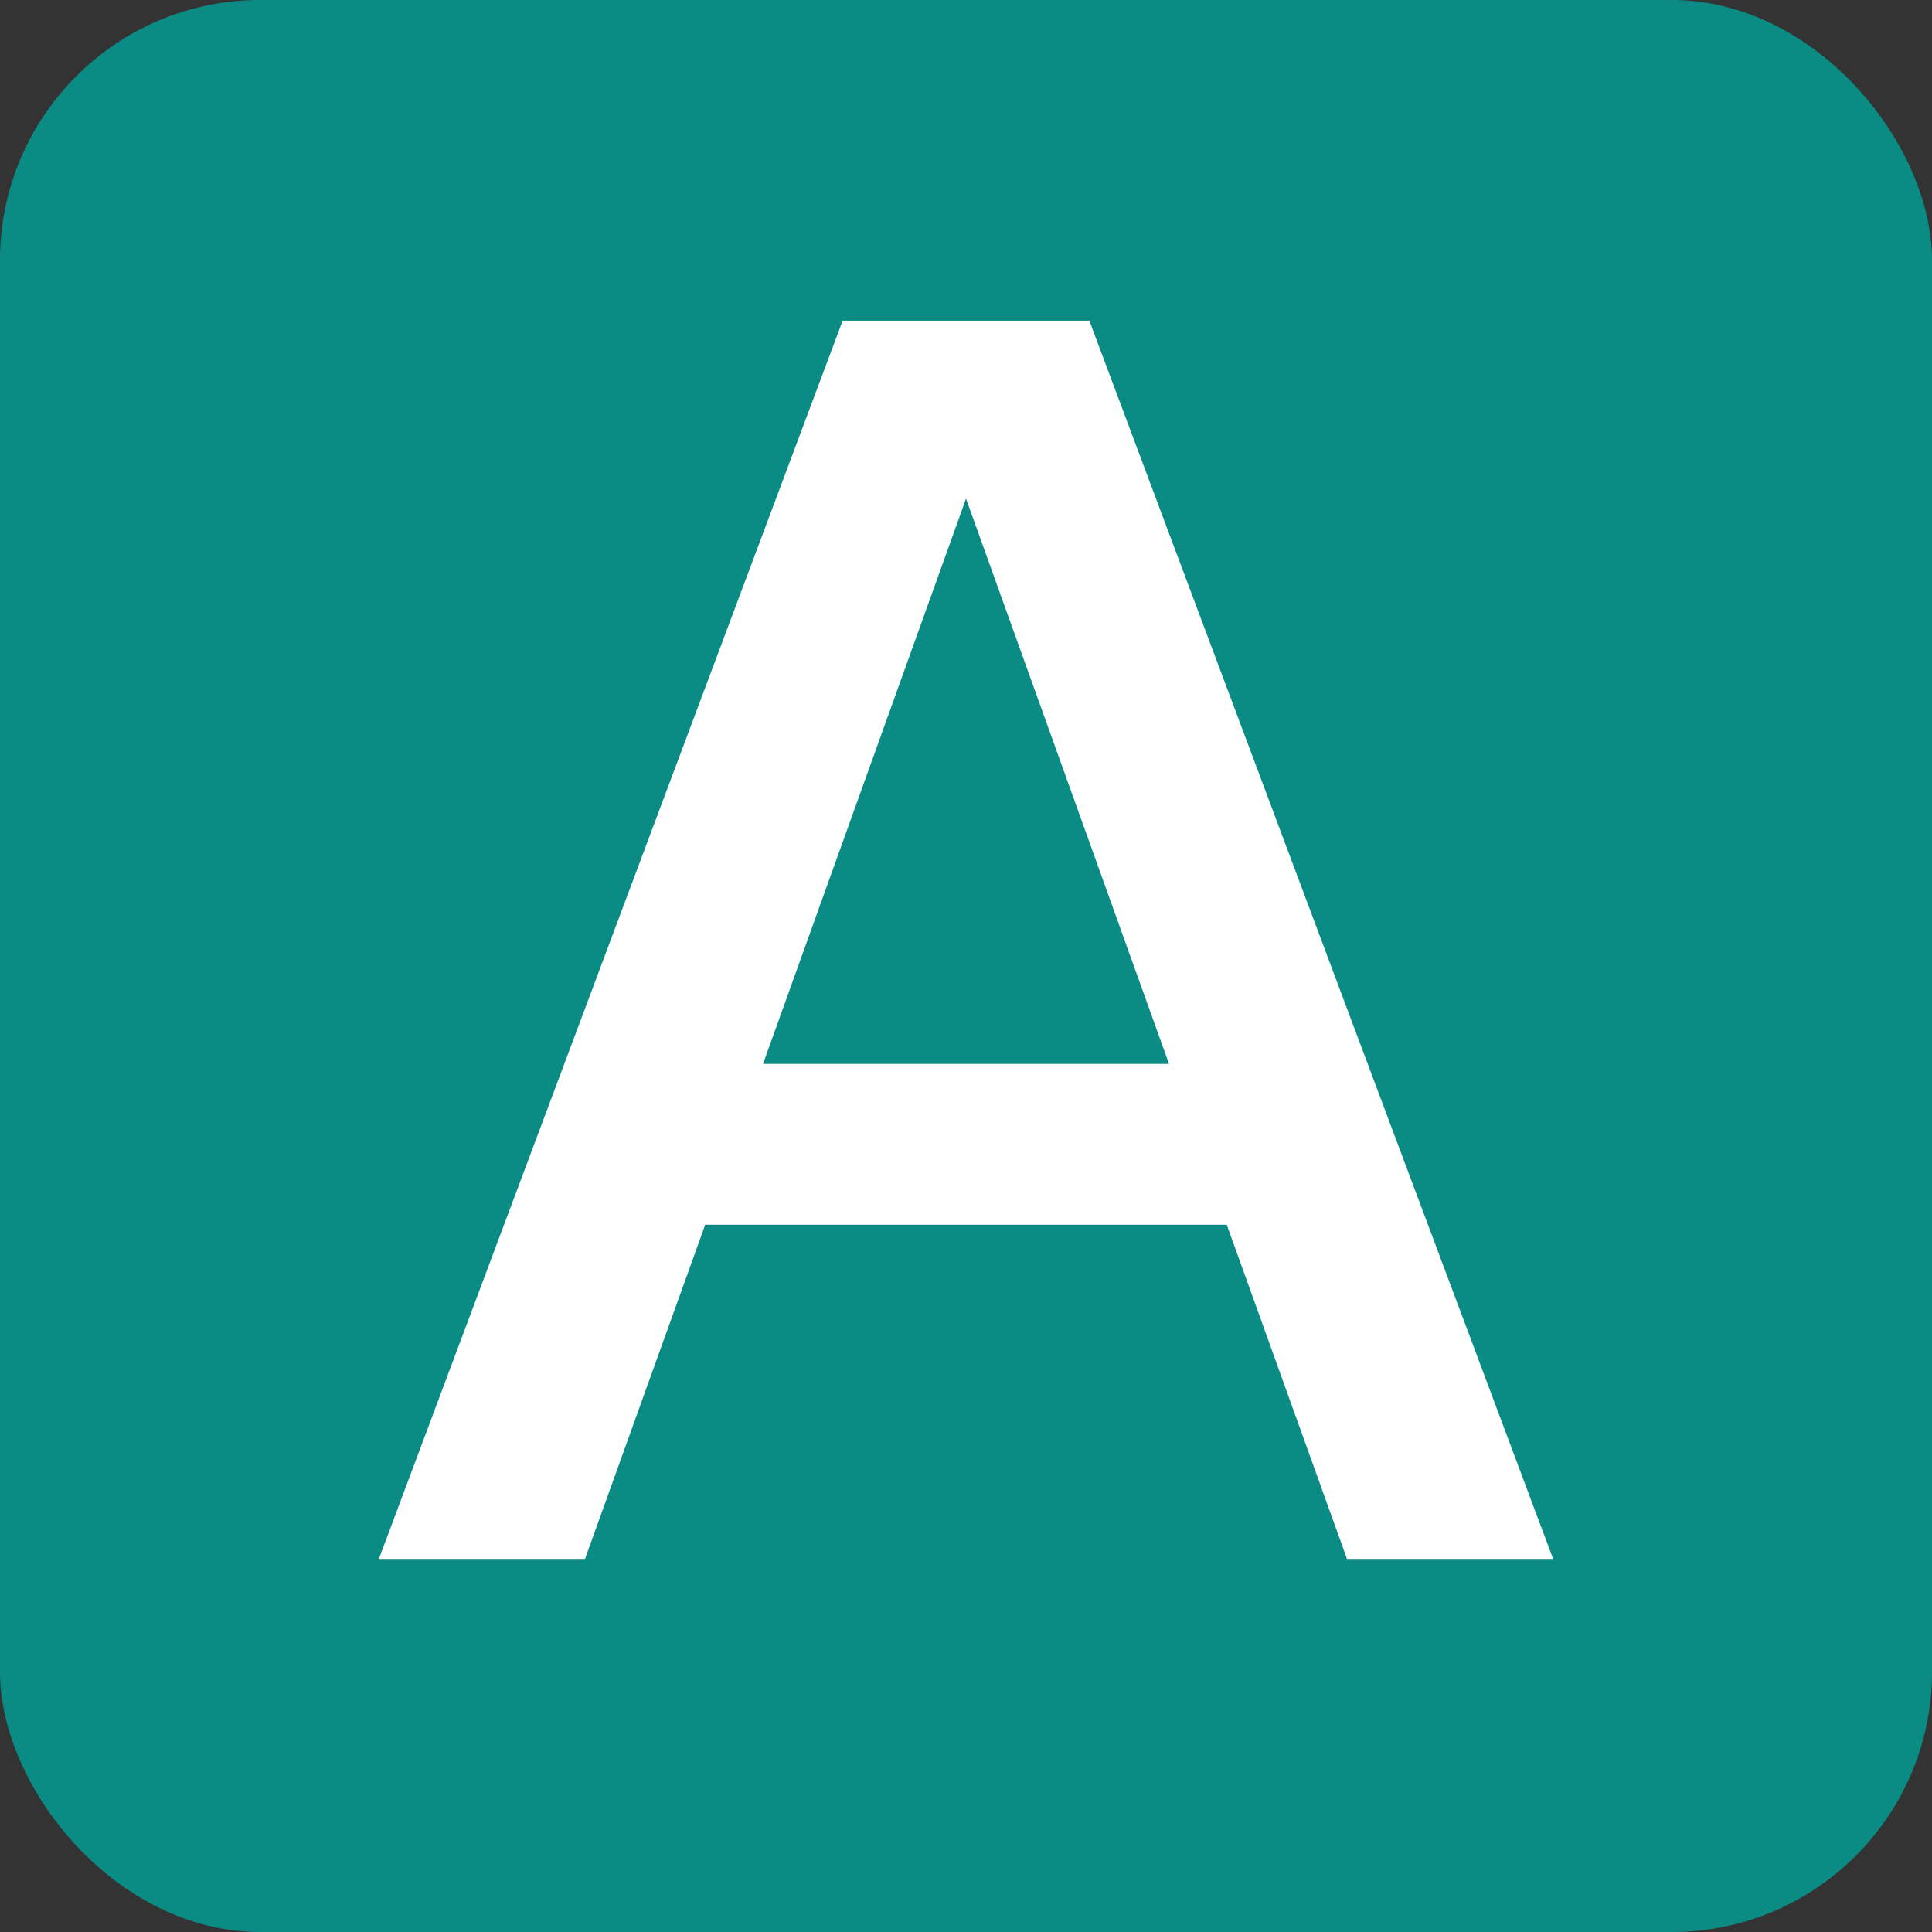 <svg xmlns="http://www.w3.org/2000/svg" viewBox="0 0 37.117 37.117"><rect x="0" y="0" width="37.117" height="37.117" fill="#333333" stroke="none"/><defs><style>.cls-1{opacity:0.8;}.cls-2{fill:#00a29a;}.cls-3{fill:#fff;}</style></defs><g id="文字"><g class="cls-1"><rect class="cls-2" width="37.117" height="37.117" rx="5"/></g><path class="cls-3" d="M13.548,23.529l-2.309,6.42H7.279L16.189,6.16h4.739l8.91,23.789h-3.96l-2.31-6.42Zm8.911-3.09-3.9-10.86-3.9,10.86Z"/></g></svg>
